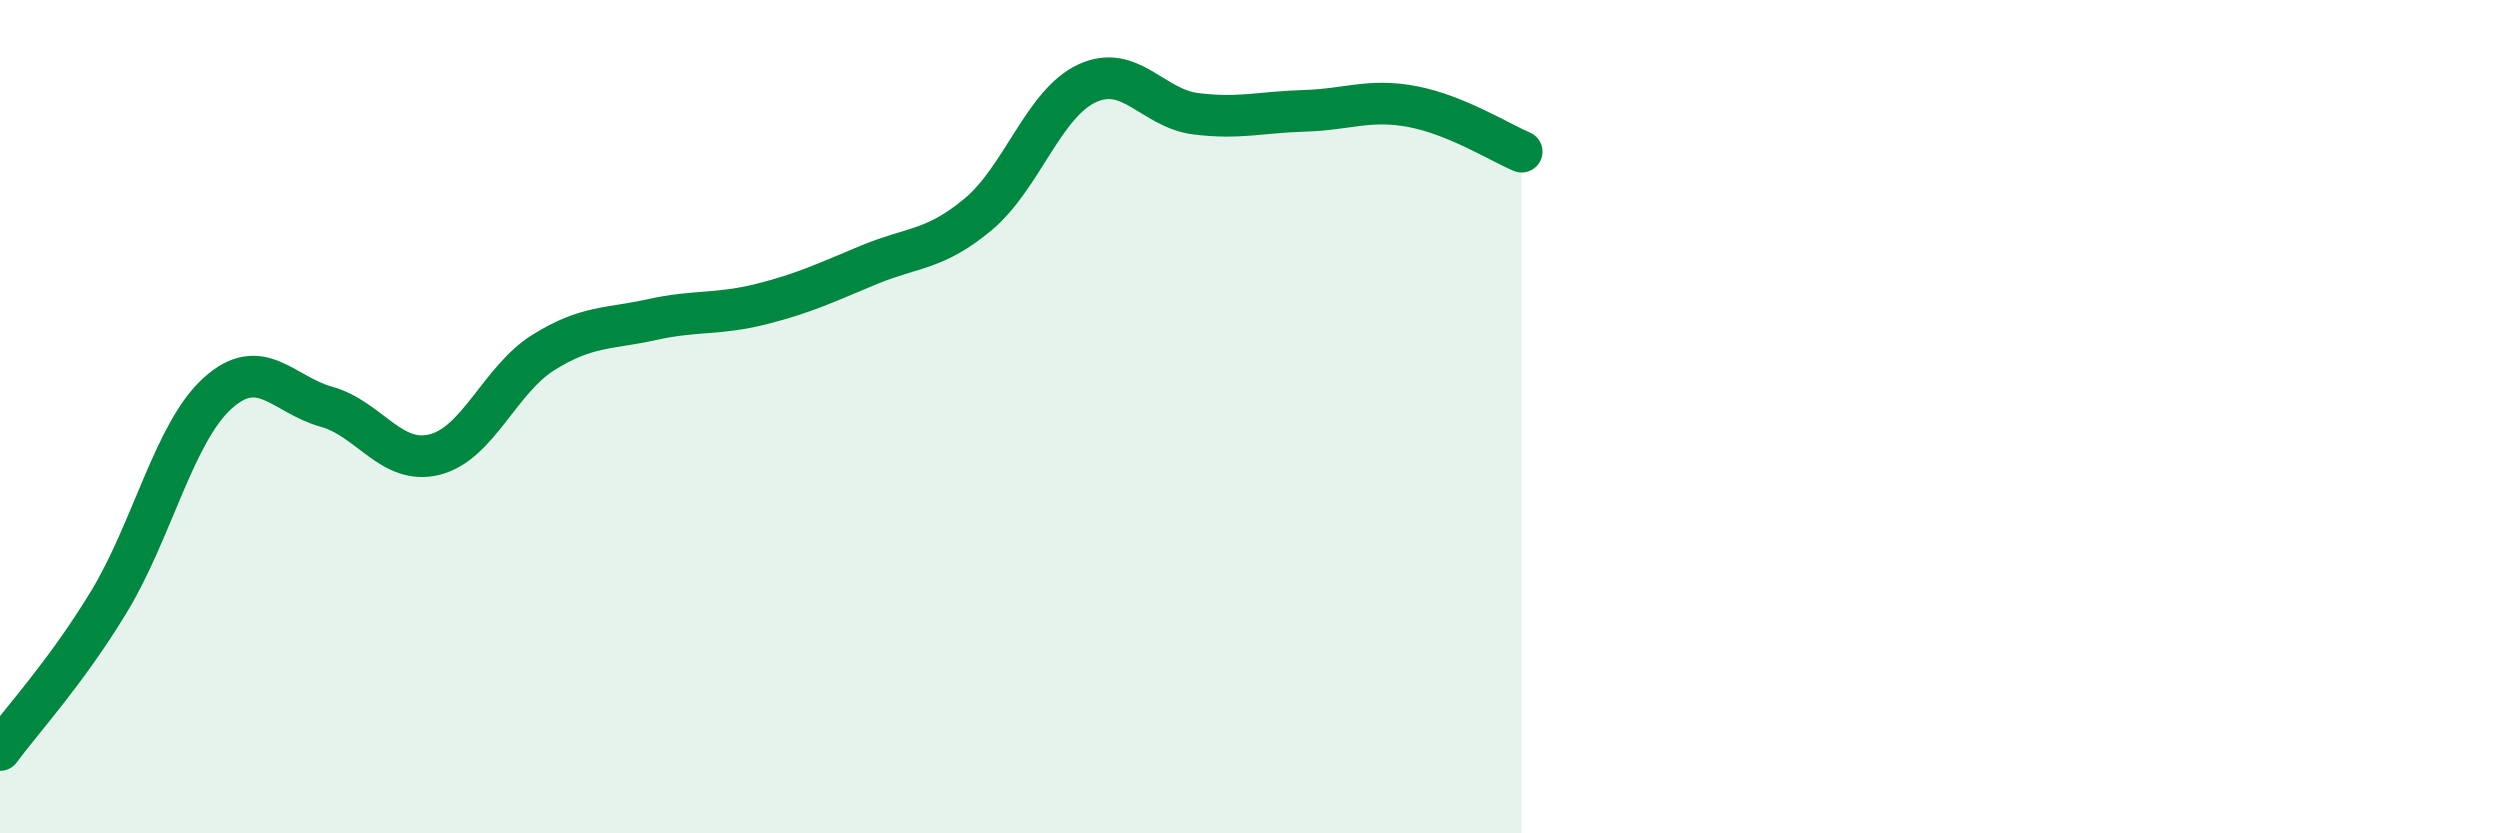 
    <svg width="60" height="20" viewBox="0 0 60 20" xmlns="http://www.w3.org/2000/svg">
      <path
        d="M 0,18 C 0.52,17.29 1.57,16.16 2.61,14.45 C 3.65,12.74 4.18,10.38 5.22,9.44 C 6.26,8.5 6.79,9.47 7.83,9.76 C 8.87,10.05 9.39,11.17 10.43,10.91 C 11.47,10.65 12,9.11 13.04,8.46 C 14.08,7.81 14.61,7.9 15.65,7.67 C 16.69,7.44 17.22,7.56 18.26,7.3 C 19.3,7.04 19.83,6.78 20.87,6.35 C 21.91,5.92 22.44,6.01 23.48,5.14 C 24.52,4.27 25.05,2.48 26.09,2 C 27.13,1.52 27.66,2.6 28.7,2.73 C 29.74,2.86 30.26,2.69 31.3,2.66 C 32.34,2.63 32.87,2.36 33.91,2.56 C 34.95,2.76 36,3.42 36.52,3.64L36.52 20L0 20Z"
        fill="#008740"
        opacity="0.1"
        stroke-linecap="round"
        stroke-linejoin="round"
      />
      <path
        d="M 0,18 C 0.52,17.29 1.57,16.16 2.61,14.45 C 3.65,12.74 4.18,10.38 5.22,9.44 C 6.26,8.5 6.79,9.47 7.83,9.76 C 8.87,10.05 9.39,11.17 10.43,10.91 C 11.47,10.65 12,9.11 13.04,8.46 C 14.08,7.81 14.61,7.9 15.65,7.67 C 16.69,7.44 17.22,7.56 18.26,7.3 C 19.3,7.04 19.83,6.78 20.87,6.35 C 21.91,5.92 22.44,6.01 23.48,5.14 C 24.52,4.27 25.05,2.48 26.09,2 C 27.13,1.52 27.66,2.6 28.7,2.73 C 29.74,2.86 30.26,2.69 31.3,2.66 C 32.34,2.63 32.87,2.36 33.91,2.56 C 34.95,2.76 36,3.42 36.52,3.64"
        stroke="#008740"
        stroke-width="1"
        fill="none"
        stroke-linecap="round"
        stroke-linejoin="round"
      />
    </svg>
  